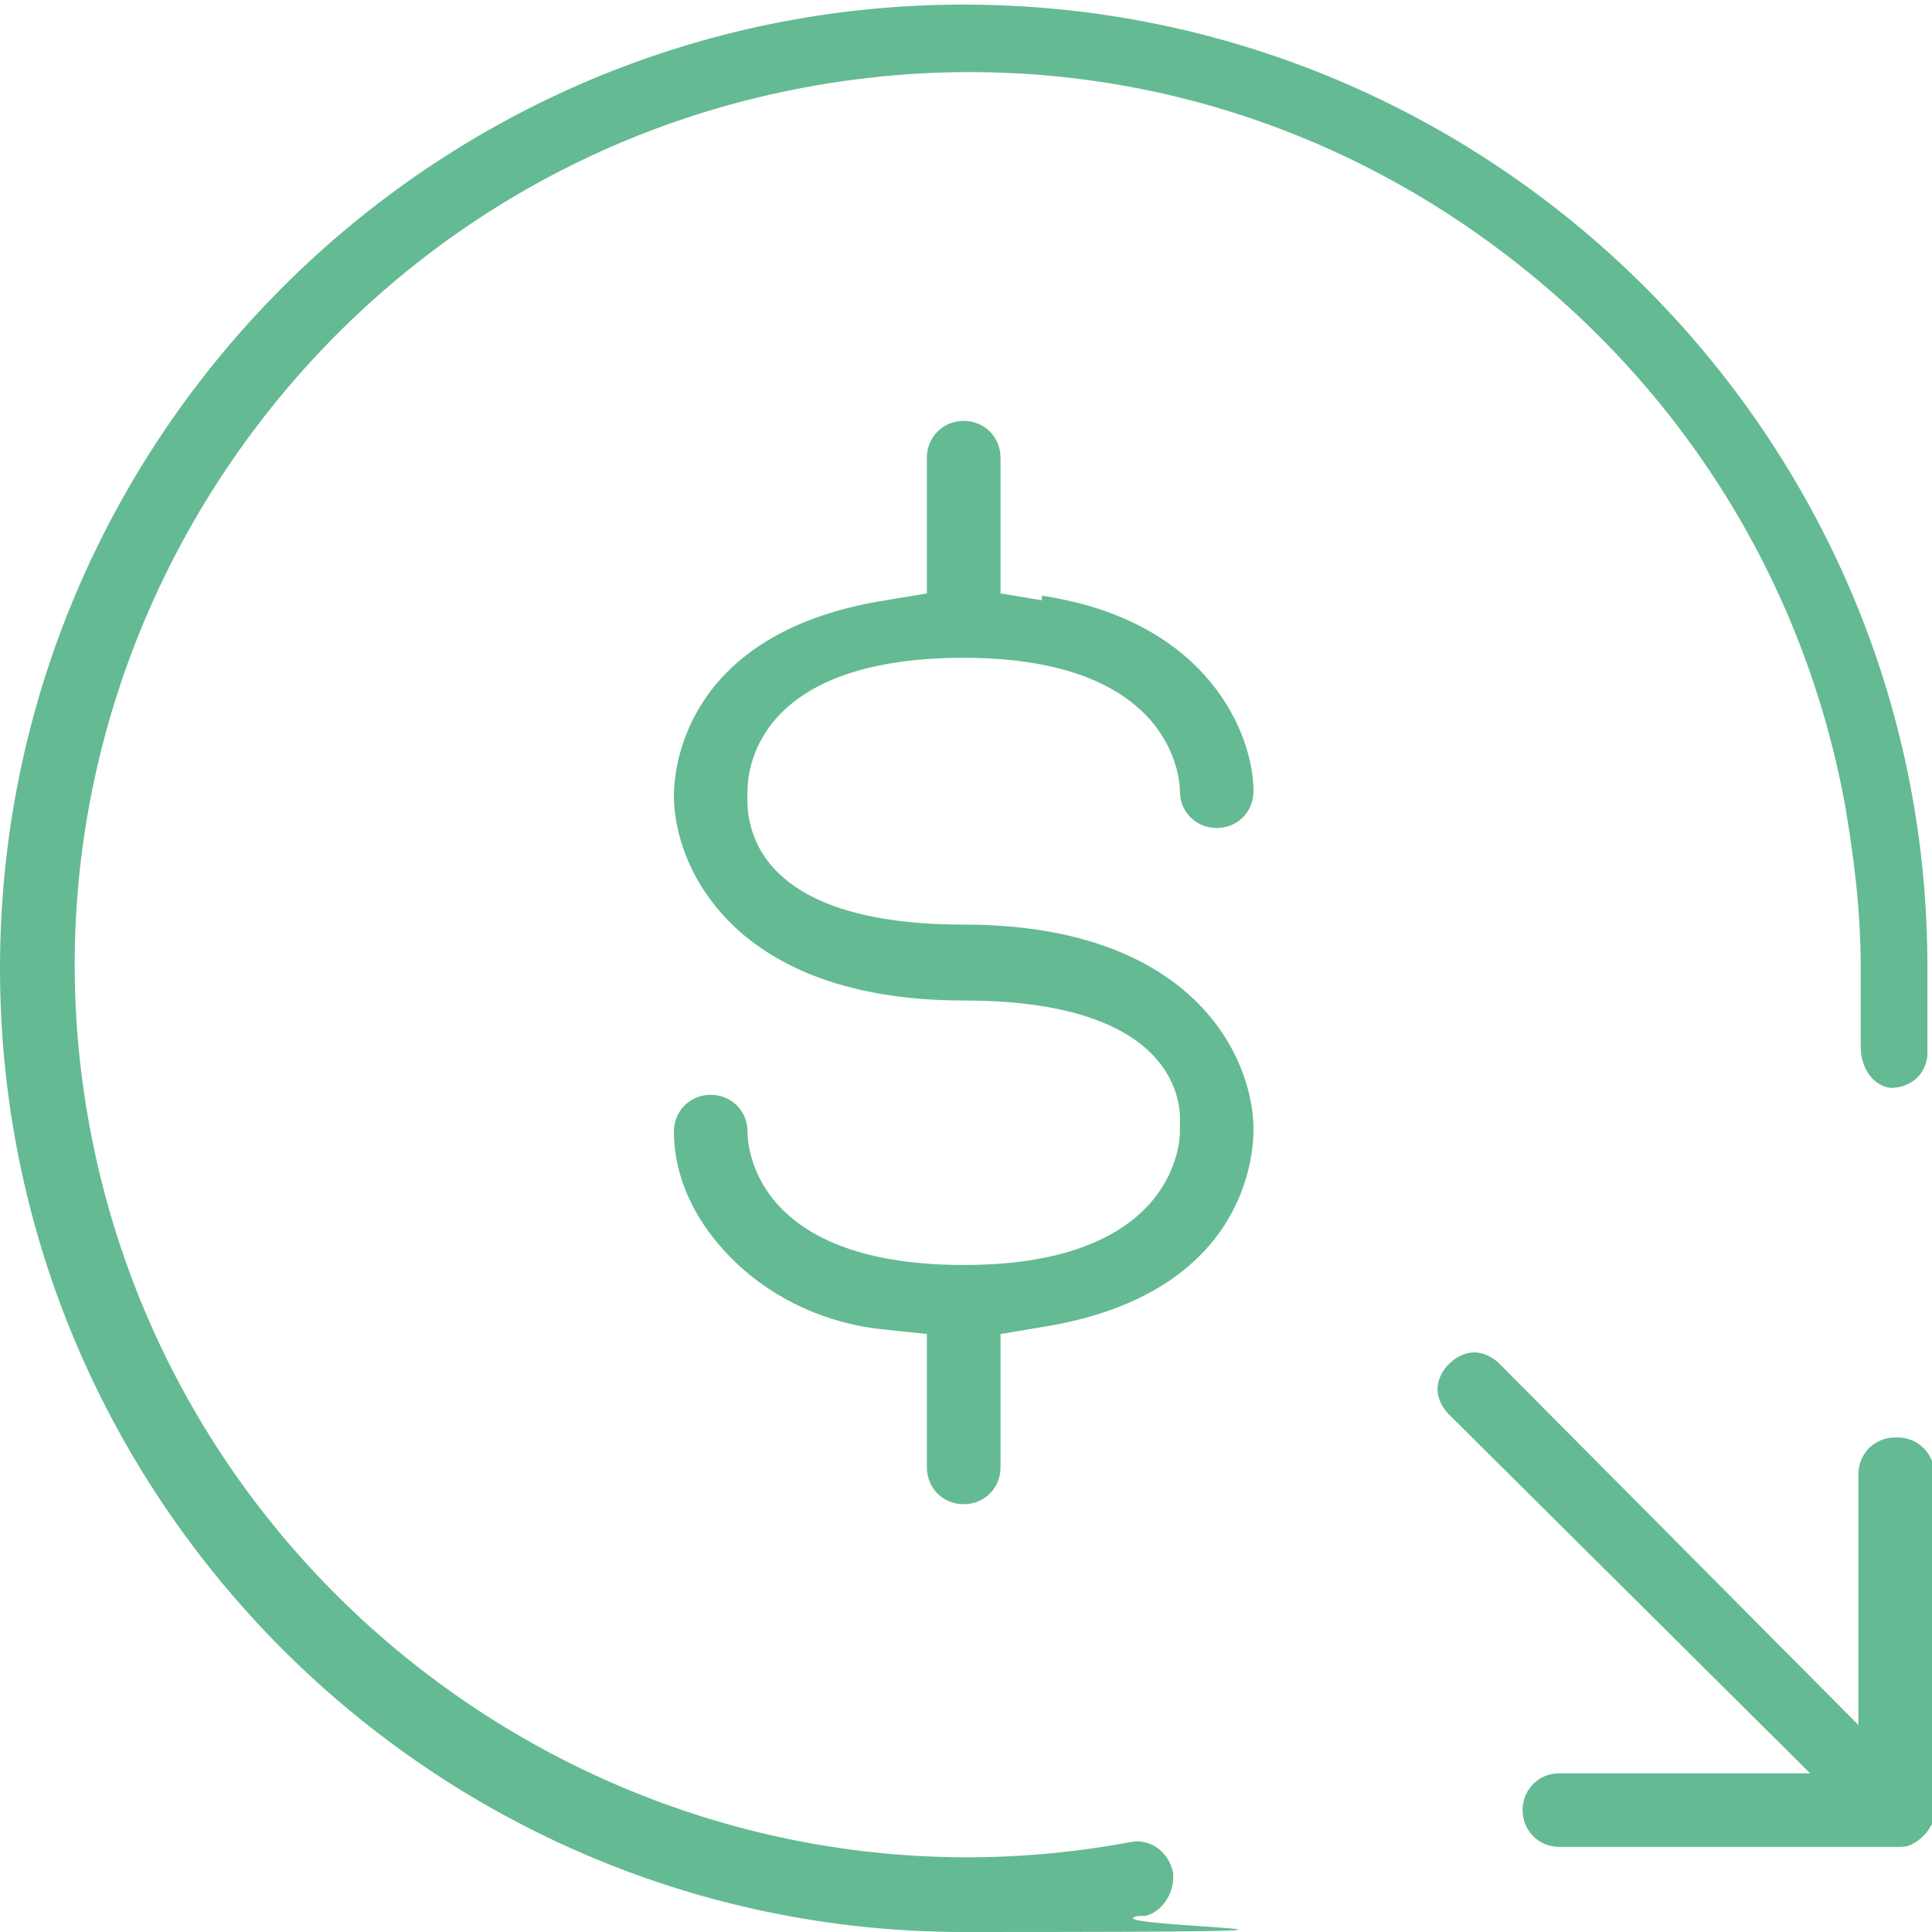 <?xml version="1.0" encoding="UTF-8"?> <svg xmlns="http://www.w3.org/2000/svg" id="Layer_1" version="1.1" viewBox="0 0 84 84"><defs><style> .st0 { fill: #64ba93; } </style></defs><path class="st0" d="M45.3,26.1l-1.8-.3v-5.9c0-.9-.7-1.6-1.6-1.6s-1.6.7-1.6,1.6v5.9l-1.8.3c-8.8,1.4-9.2,7.4-9.2,8.5,0,3.1,2.6,8.9,12.6,8.9s9.4,5.2,9.4,5.4v.3c0,.2,0,5.8-9.4,5.8s-9.4-5.5-9.4-5.8c0-.9-.7-1.6-1.6-1.6s-1.6.7-1.6,1.6c0,1.6.6,3.2,1.7,4.6,1.8,2.3,4.5,3.7,7.4,4l1.9.2v5.8c0,.9.7,1.6,1.6,1.6s1.6-.7,1.6-1.6v-5.8l1.8-.3c8.8-1.4,9.2-7.4,9.2-8.6,0-3.1-2.6-8.9-12.6-8.9s-9.4-5.2-9.4-5.8.1-5.8,9.4-5.8,9.4,5.5,9.4,5.8c0,.9.7,1.6,1.6,1.6s1.6-.7,1.6-1.6c0-2.4-1.9-7.4-9.2-8.5Z"></path><path class="st0" d="M49.1,80.1c-21,3.9-41.3-10.1-45.2-31.1C0,28,14,7.7,35,3.8c10.2-1.9,20.5.3,29,6.2,8.5,5.9,14.3,14.7,16.2,24.9.4,2.3.7,4.7.7,7.1,0,1.2,0,2.3,0,3.5h0c0,.9.5,1.7,1.3,1.8.8,0,1.5-.5,1.6-1.4v-3.9C83.8,19,65,.2,41.9.2,18.8.2,0,19,0,42.1s18.8,41.9,41.9,41.9,5.1-.2,7.6-.7h.3c.8-.2,1.3-1.1,1.2-1.9-.2-.9-1-1.5-1.9-1.3Z"></path><path class="st0" d="M82.4,62.5c-.9,0-1.6.7-1.6,1.6v10.9l-15.6-15.7c-.3-.3-.7-.5-1.1-.5h0c-.4,0-.8.2-1.1.5s-.5.7-.5,1.1h0c0,.4.2.8.5,1.1l15.7,15.6h-10.9c-.9,0-1.6.7-1.6,1.6s.7,1.6,1.6,1.6h14.7c.2,0,.4,0,.6-.1.4-.2.7-.5.9-.9,0-.2.1-.4.1-.6v-14.6c0-.9-.7-1.6-1.6-1.6h0Z"></path></svg> 